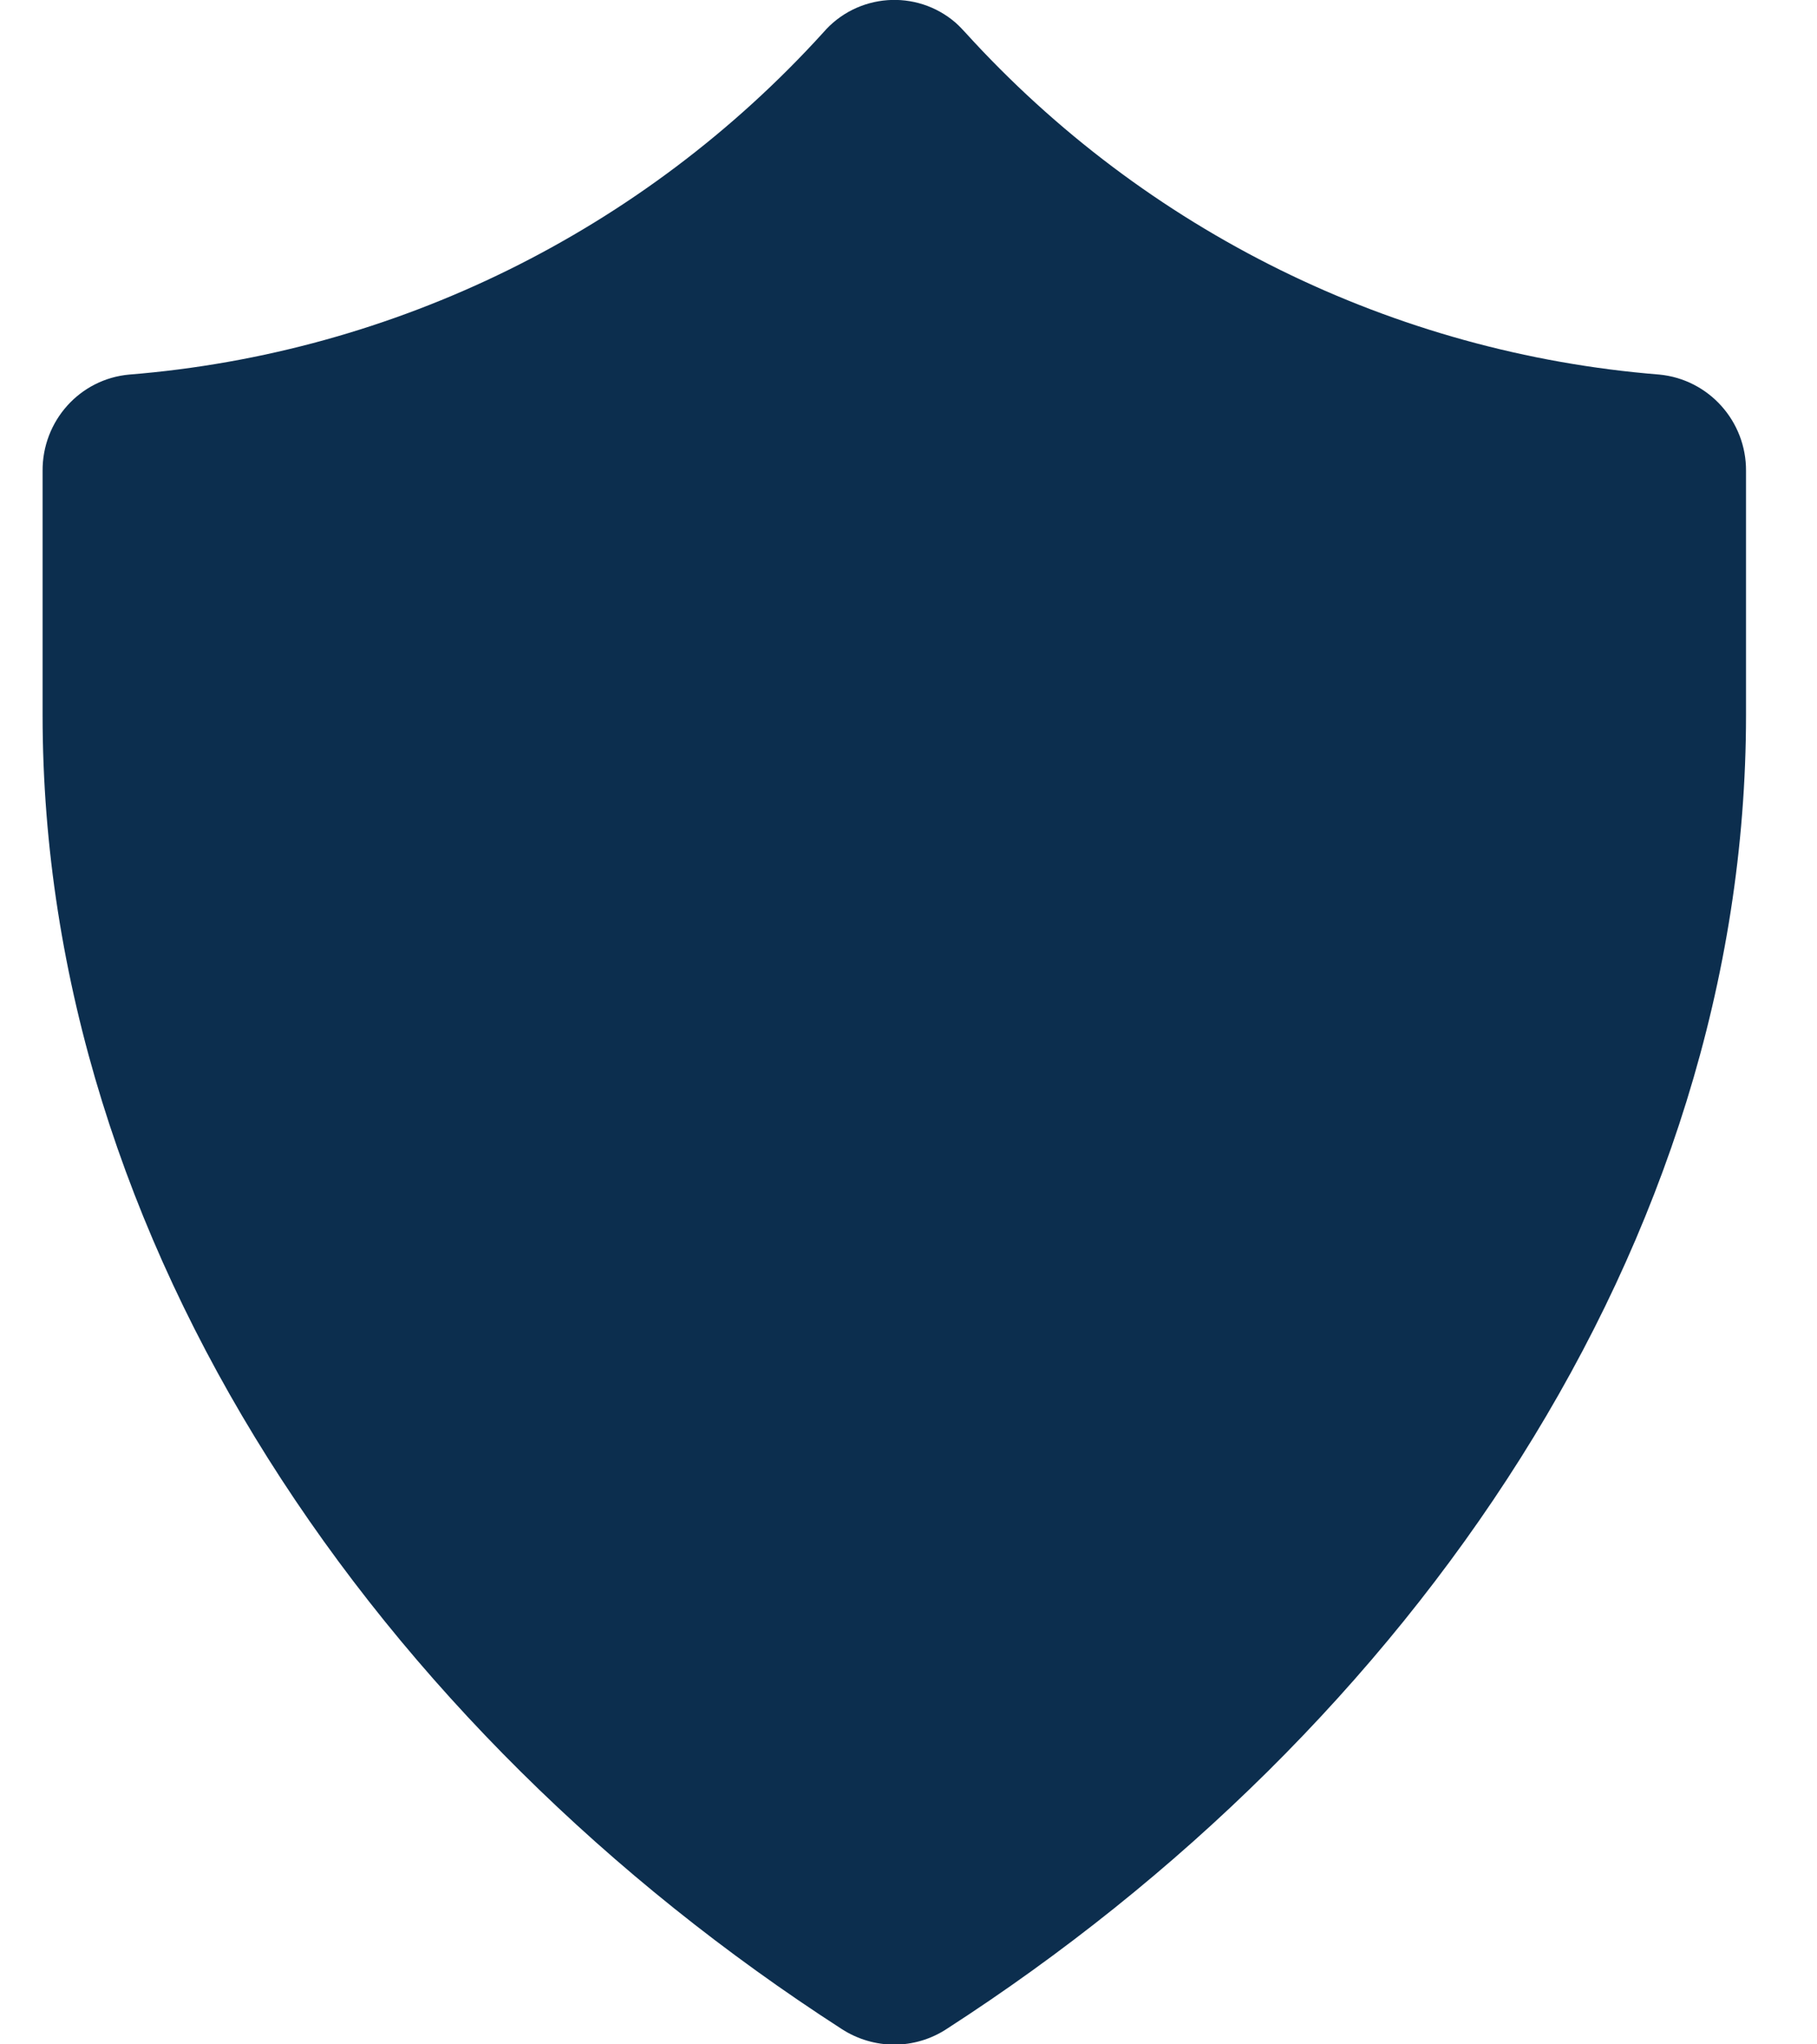 <svg width="16" height="18" viewBox="0 0 16 18" fill="none" xmlns="http://www.w3.org/2000/svg">
<g clip-path="url(#clip0_27_60)">
<path d="M8.502 0.288C10.087 2.033 12.271 3.11 14.612 3.298C15.047 3.34 15.378 3.709 15.375 4.147V6.294C15.375 10.957 12.429 15.223 8.335 17.865C8.055 18.048 7.695 18.048 7.412 17.865C3.321 15.226 0.375 10.96 0.375 6.294V4.147C0.372 3.706 0.703 3.337 1.138 3.298C3.479 3.11 5.663 2.033 7.248 0.288C7.546 -0.06 8.07 -0.099 8.416 0.201C8.446 0.228 8.475 0.258 8.502 0.288Z" fill="#0C2E4E"/>
</g>
<defs>
<clipPath id="clip0_27_60">
<rect width="15" height="18" fill="white" transform="translate(0.375)"/>
</clipPath>
</defs>
</svg>
